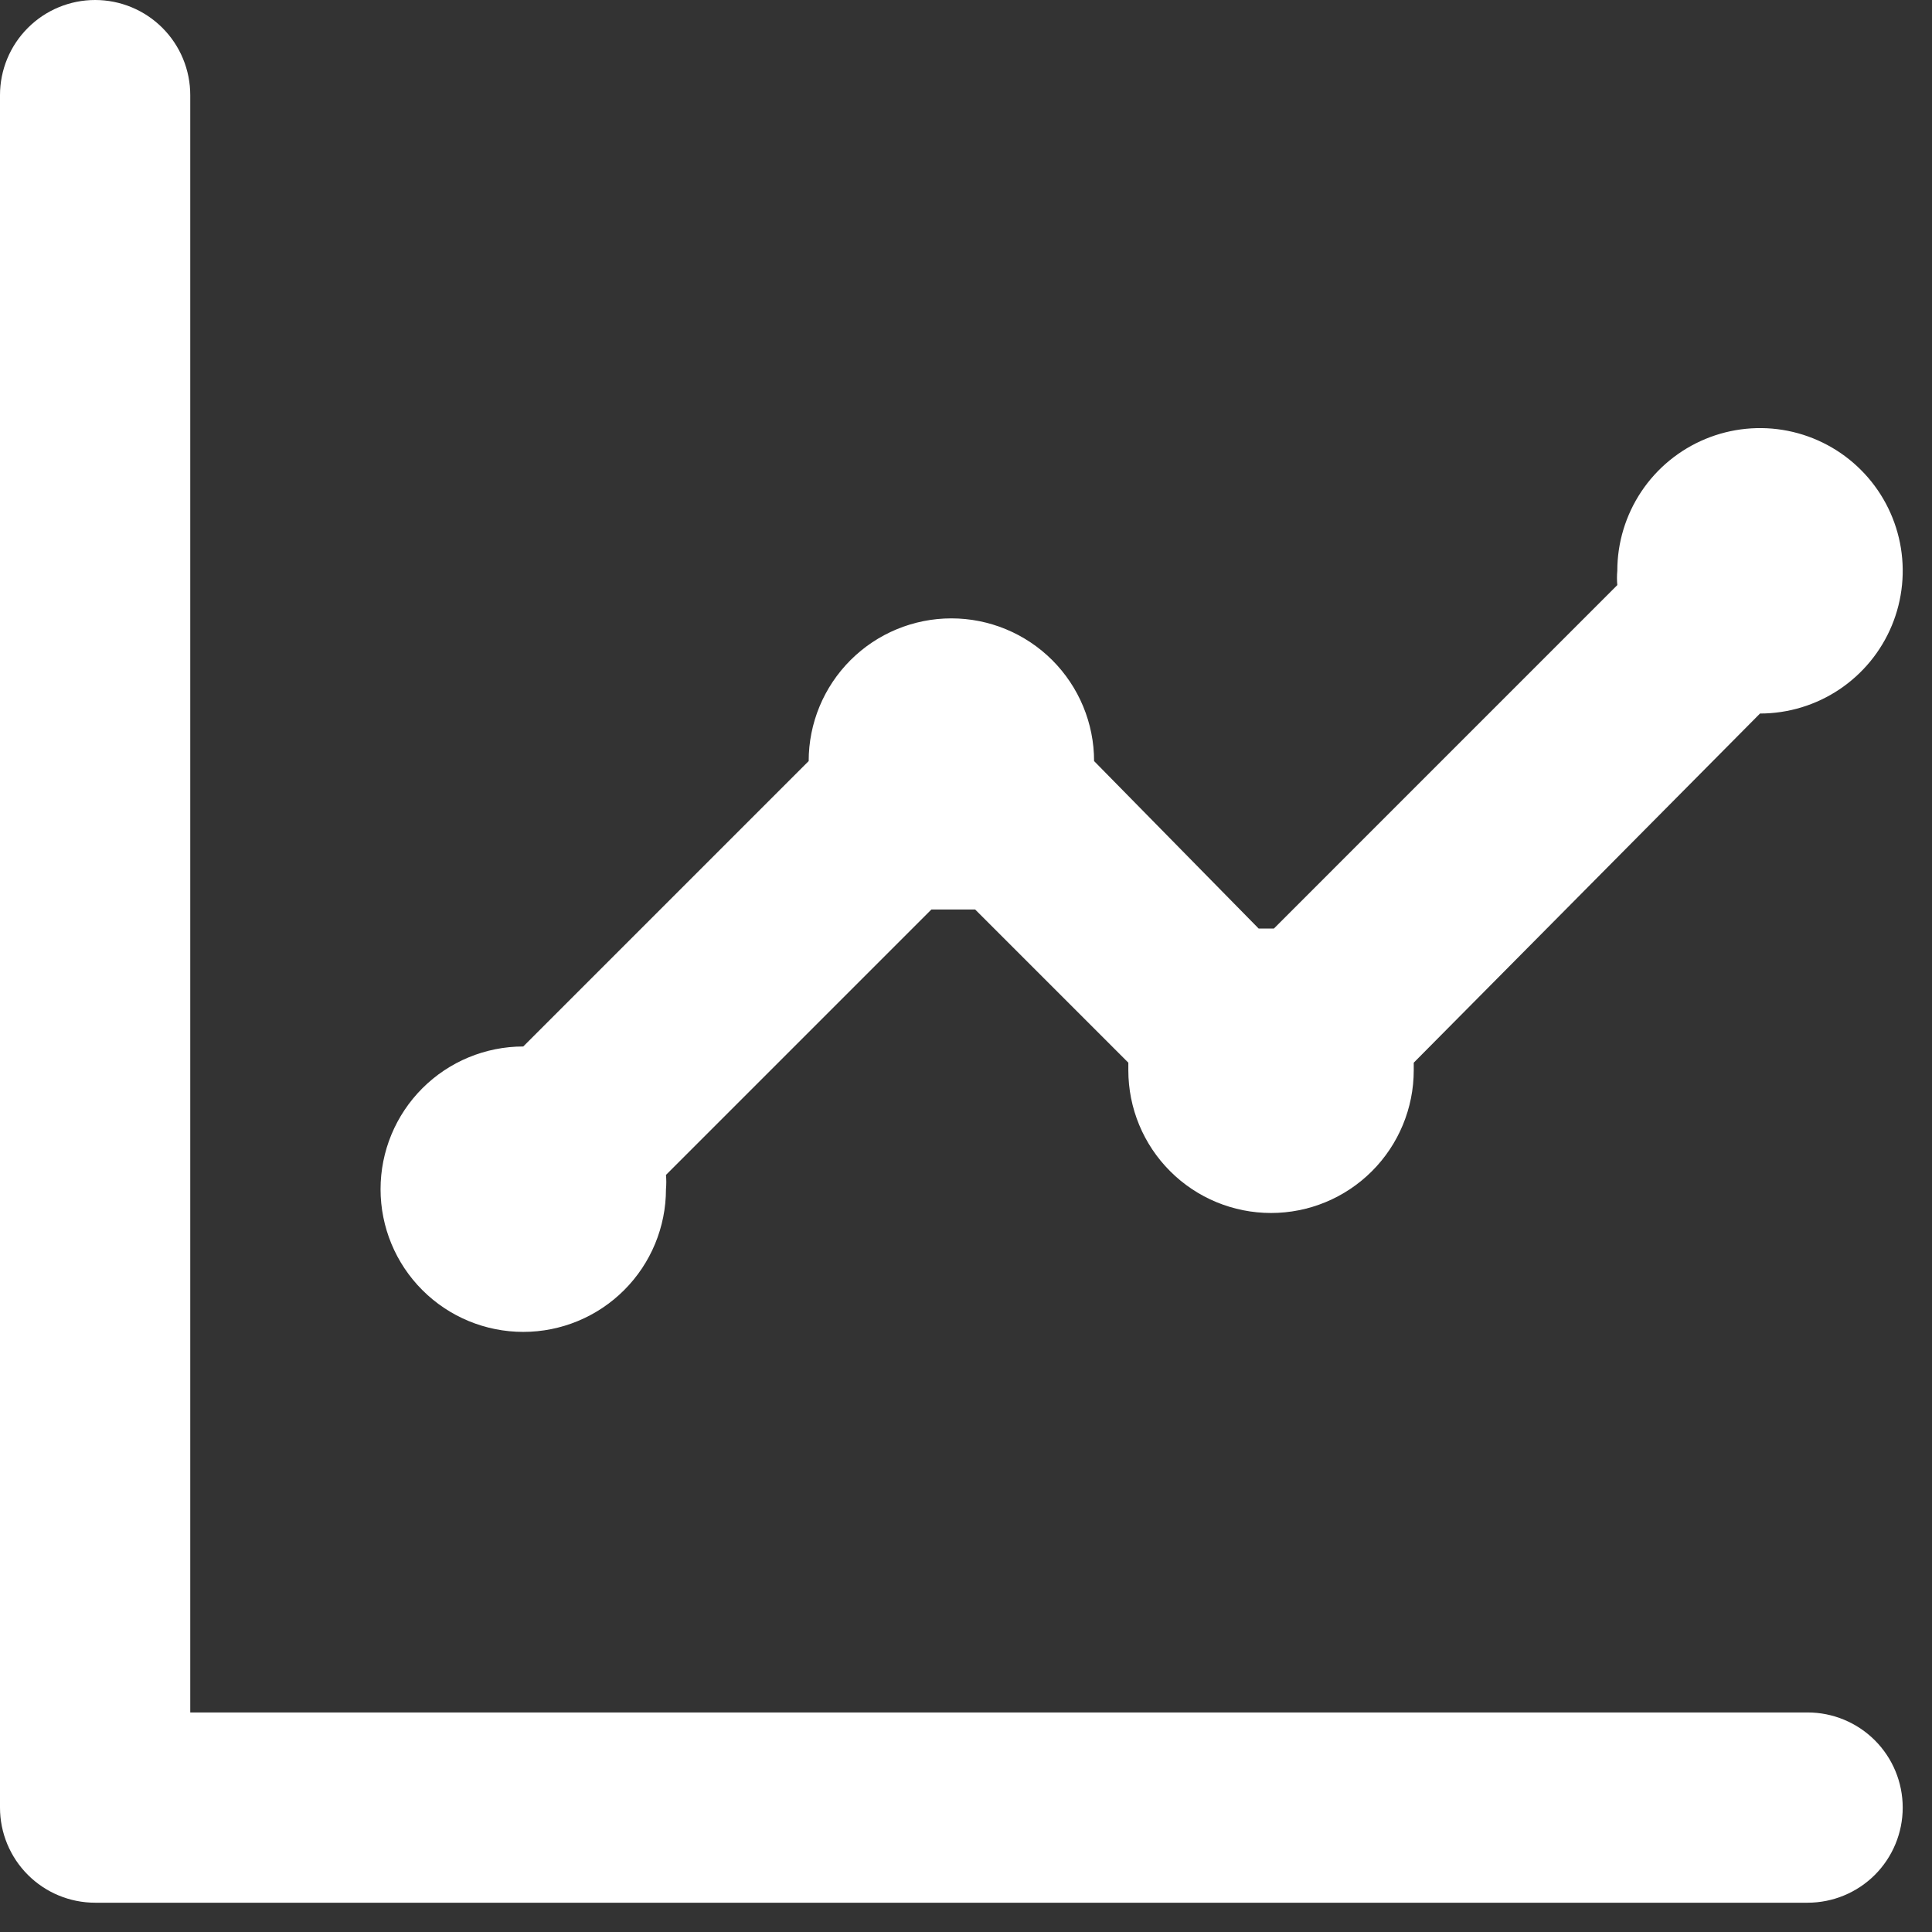 <?xml version="1.0" encoding="utf-8"?>
<svg xmlns="http://www.w3.org/2000/svg" fill="none" height="100%" overflow="visible" preserveAspectRatio="none" style="display: block;" viewBox="0 0 44 44" width="100%">
<rect x="0" y="0" width="44" height="44" fill="#333333" stroke="none"/>
<path d="M11.917 30.333C12.779 30.333 13.605 29.991 14.215 29.381C14.824 28.772 15.167 27.945 15.167 27.083C15.177 26.975 15.177 26.866 15.167 26.758L21.212 20.713H21.71H22.208L25.697 24.202C25.697 24.202 25.697 24.31 25.697 24.375C25.697 25.237 26.039 26.064 26.649 26.673C27.258 27.283 28.085 27.625 28.947 27.625C29.809 27.625 30.635 27.283 31.245 26.673C31.854 26.064 32.197 25.237 32.197 24.375V24.202L40.083 16.25C40.726 16.25 41.355 16.059 41.889 15.702C42.423 15.345 42.84 14.838 43.086 14.244C43.332 13.65 43.396 12.996 43.271 12.366C43.145 11.736 42.836 11.156 42.381 10.702C41.927 10.247 41.348 9.938 40.717 9.812C40.087 9.687 39.434 9.751 38.84 9.997C38.246 10.243 37.738 10.66 37.381 11.194C37.024 11.729 36.833 12.357 36.833 13C36.823 13.108 36.823 13.217 36.833 13.325L29.012 21.147H28.665L24.917 17.333C24.917 16.471 24.574 15.645 23.965 15.035C23.355 14.426 22.529 14.083 21.667 14.083C20.805 14.083 19.978 14.426 19.369 15.035C18.759 15.645 18.417 16.471 18.417 17.333L11.917 23.833C11.055 23.833 10.228 24.176 9.619 24.785C9.009 25.395 8.667 26.221 8.667 27.083C8.667 27.945 9.009 28.772 9.619 29.381C10.228 29.991 11.055 30.333 11.917 30.333V30.333ZM41.167 39H4.333V2.167C4.333 1.592 4.105 1.041 3.699 0.635C3.292 0.228 2.741 0 2.167 0C1.592 0 1.041 0.228 0.635 0.635C0.228 1.041 0 1.592 0 2.167V41.167C0 41.741 0.228 42.292 0.635 42.699C1.041 43.105 1.592 43.333 2.167 43.333H41.167C41.741 43.333 42.292 43.105 42.699 42.699C43.105 42.292 43.333 41.741 43.333 41.167C43.333 40.592 43.105 40.041 42.699 39.635C42.292 39.228 41.741 39 41.167 39Z" fill="white" id="Vector"/>
</svg>
